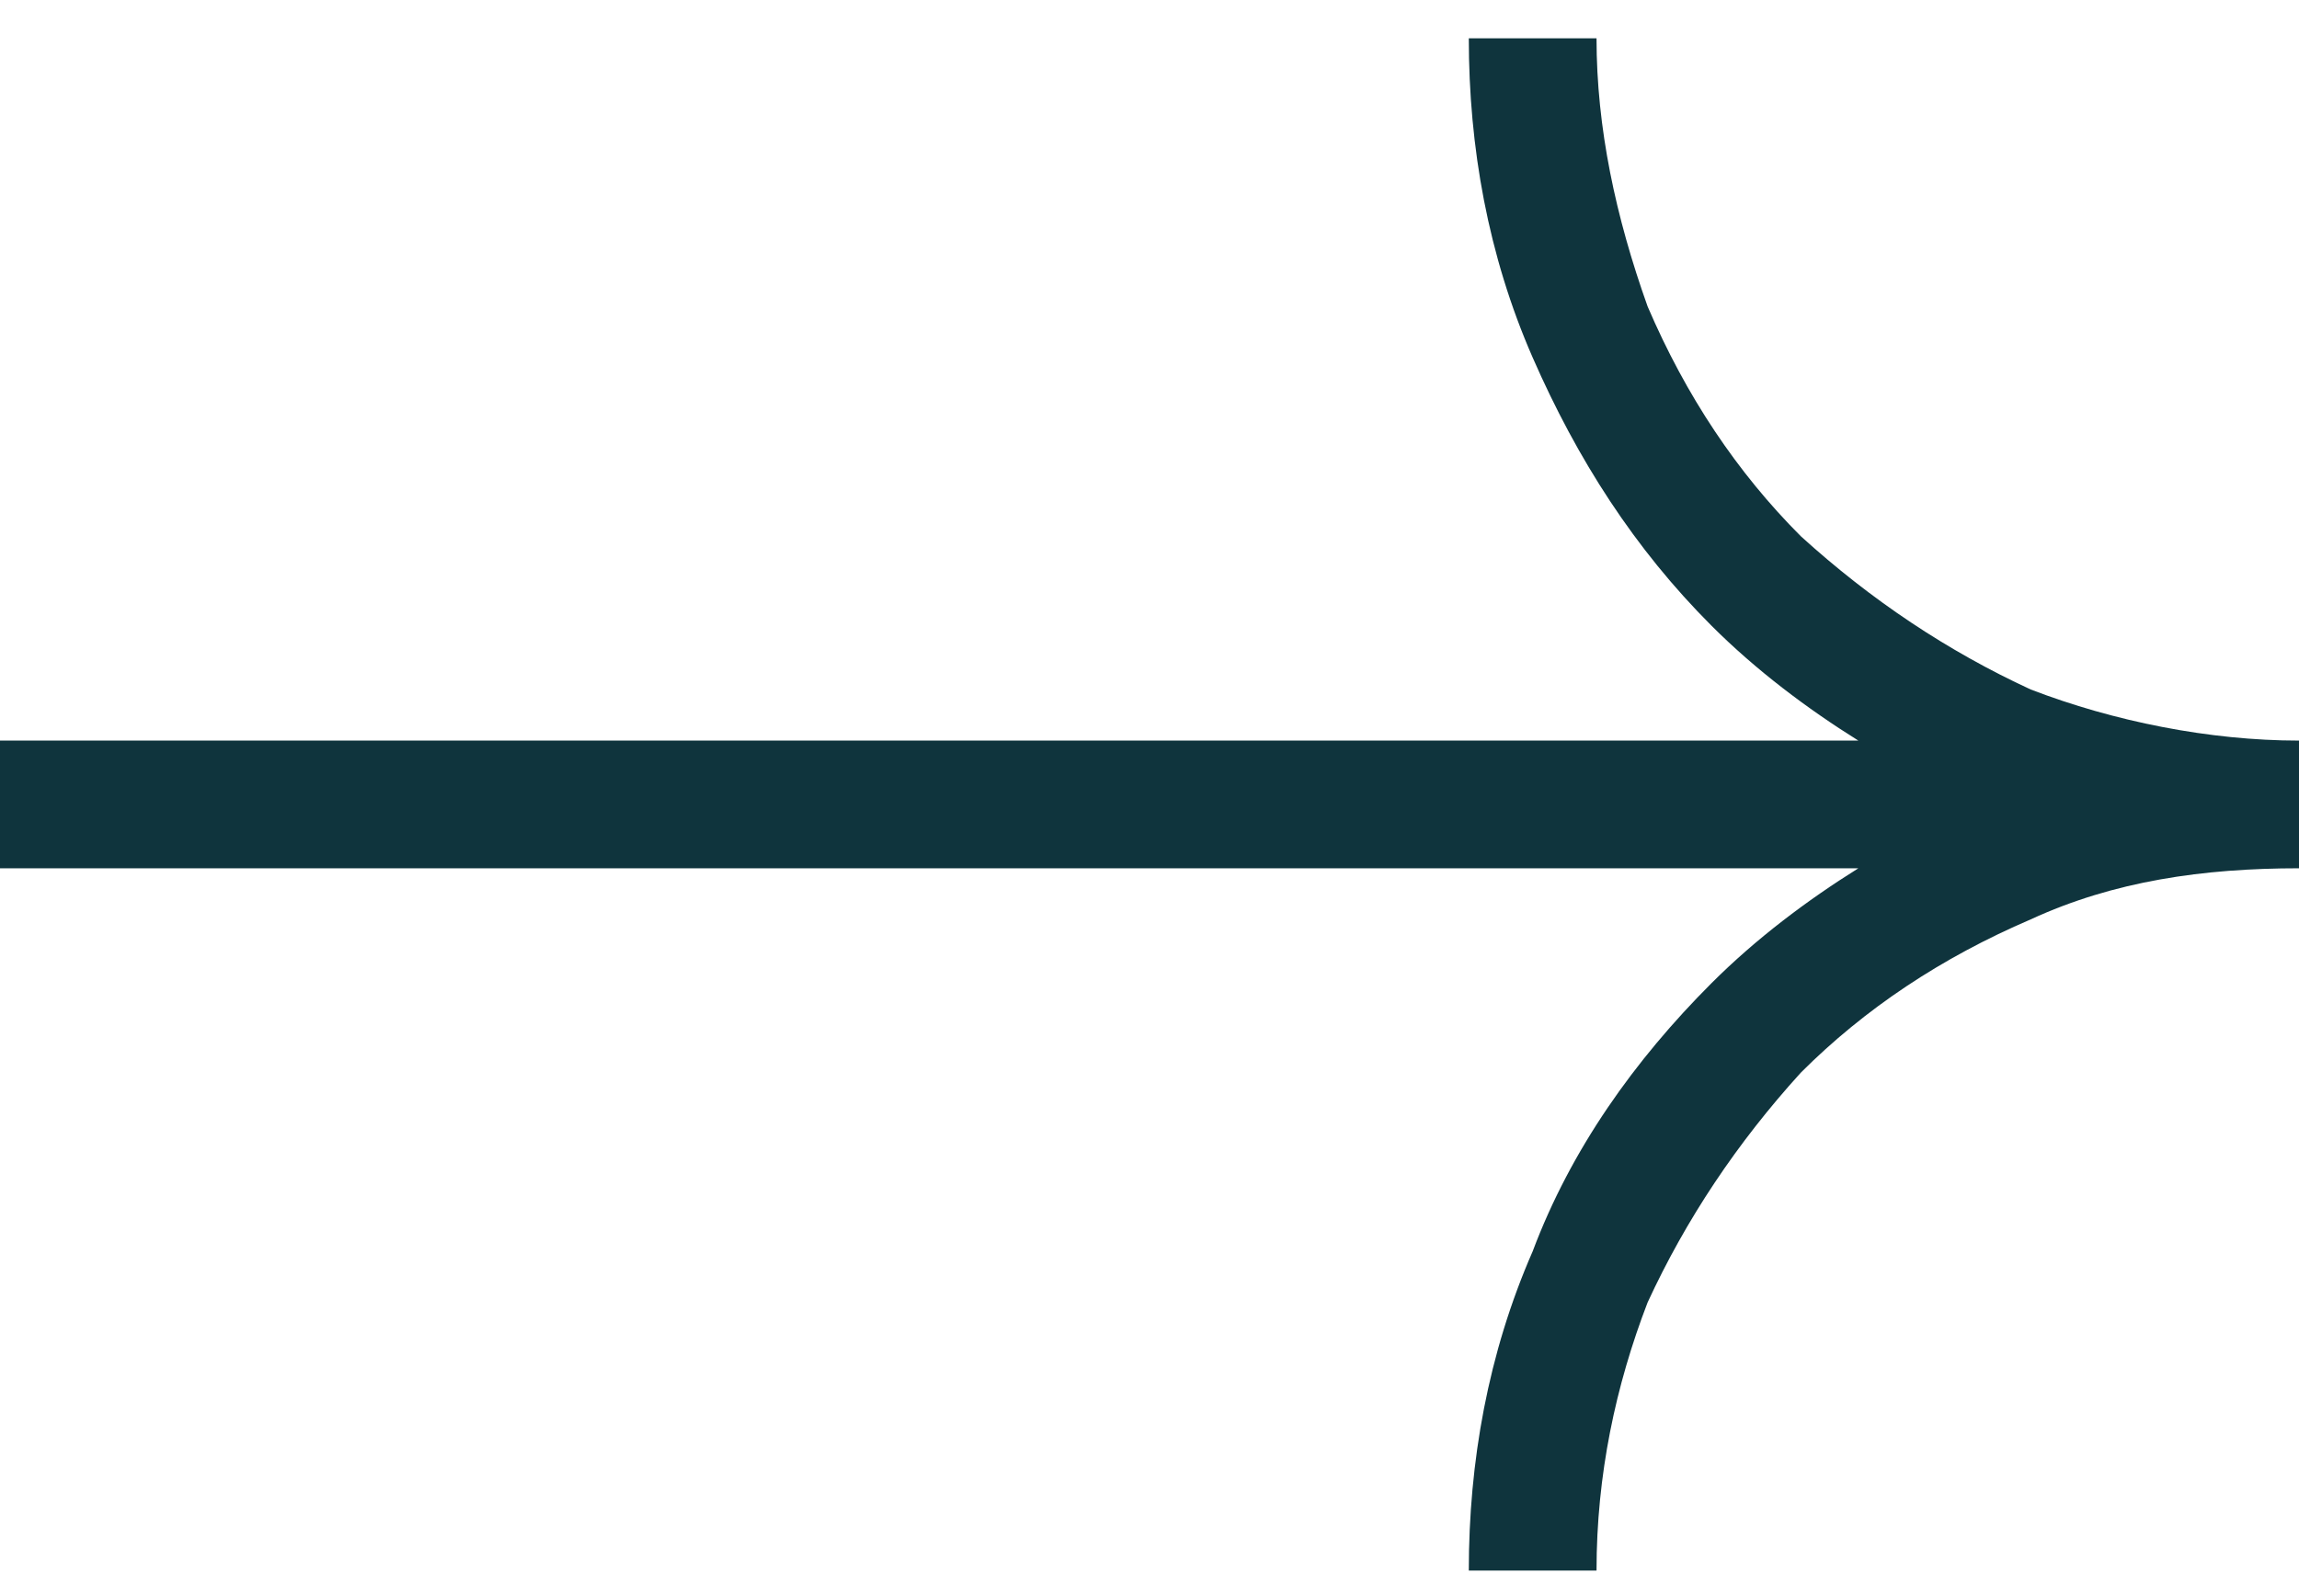 <?xml version="1.0" encoding="utf-8"?>
<!-- Generator: Adobe Illustrator 26.3.1, SVG Export Plug-In . SVG Version: 6.00 Build 0)  -->
<svg version="1.1" id="Calque_1" xmlns="http://www.w3.org/2000/svg" xmlns:xlink="http://www.w3.org/1999/xlink" x="0px" y="0px"
	 viewBox="0 0 36 25" style="enable-background:new 0 0 36 25;" xml:space="preserve">
<style type="text/css">
	.st0{fill:#0F343D;}
</style>
<path class="st0" d="M36,11.6c-1.4,0-2.9-0.3-4.2-0.8c-1.3-0.6-2.5-1.4-3.6-2.4c-1-1-1.8-2.2-2.4-3.6C25.3,3.4,25,2,25,0.6h-2
	c0,1.7,0.3,3.4,1,5c0.7,1.6,1.6,3,2.8,4.2c0.7,0.7,1.5,1.3,2.3,1.8H0v2h29.1c-0.8,0.5-1.6,1.1-2.3,1.8c-1.2,1.2-2.2,2.6-2.8,4.2
	c-0.7,1.6-1,3.3-1,5h2c0-1.5,0.3-2.9,0.8-4.2c0.6-1.3,1.4-2.5,2.4-3.6c1-1,2.2-1.8,3.6-2.4c1.3-0.6,2.7-0.8,4.2-0.8c0,0,0,0,0,0
	L36,11.6C36,11.6,36,11.6,36,11.6z"/>
</svg>
